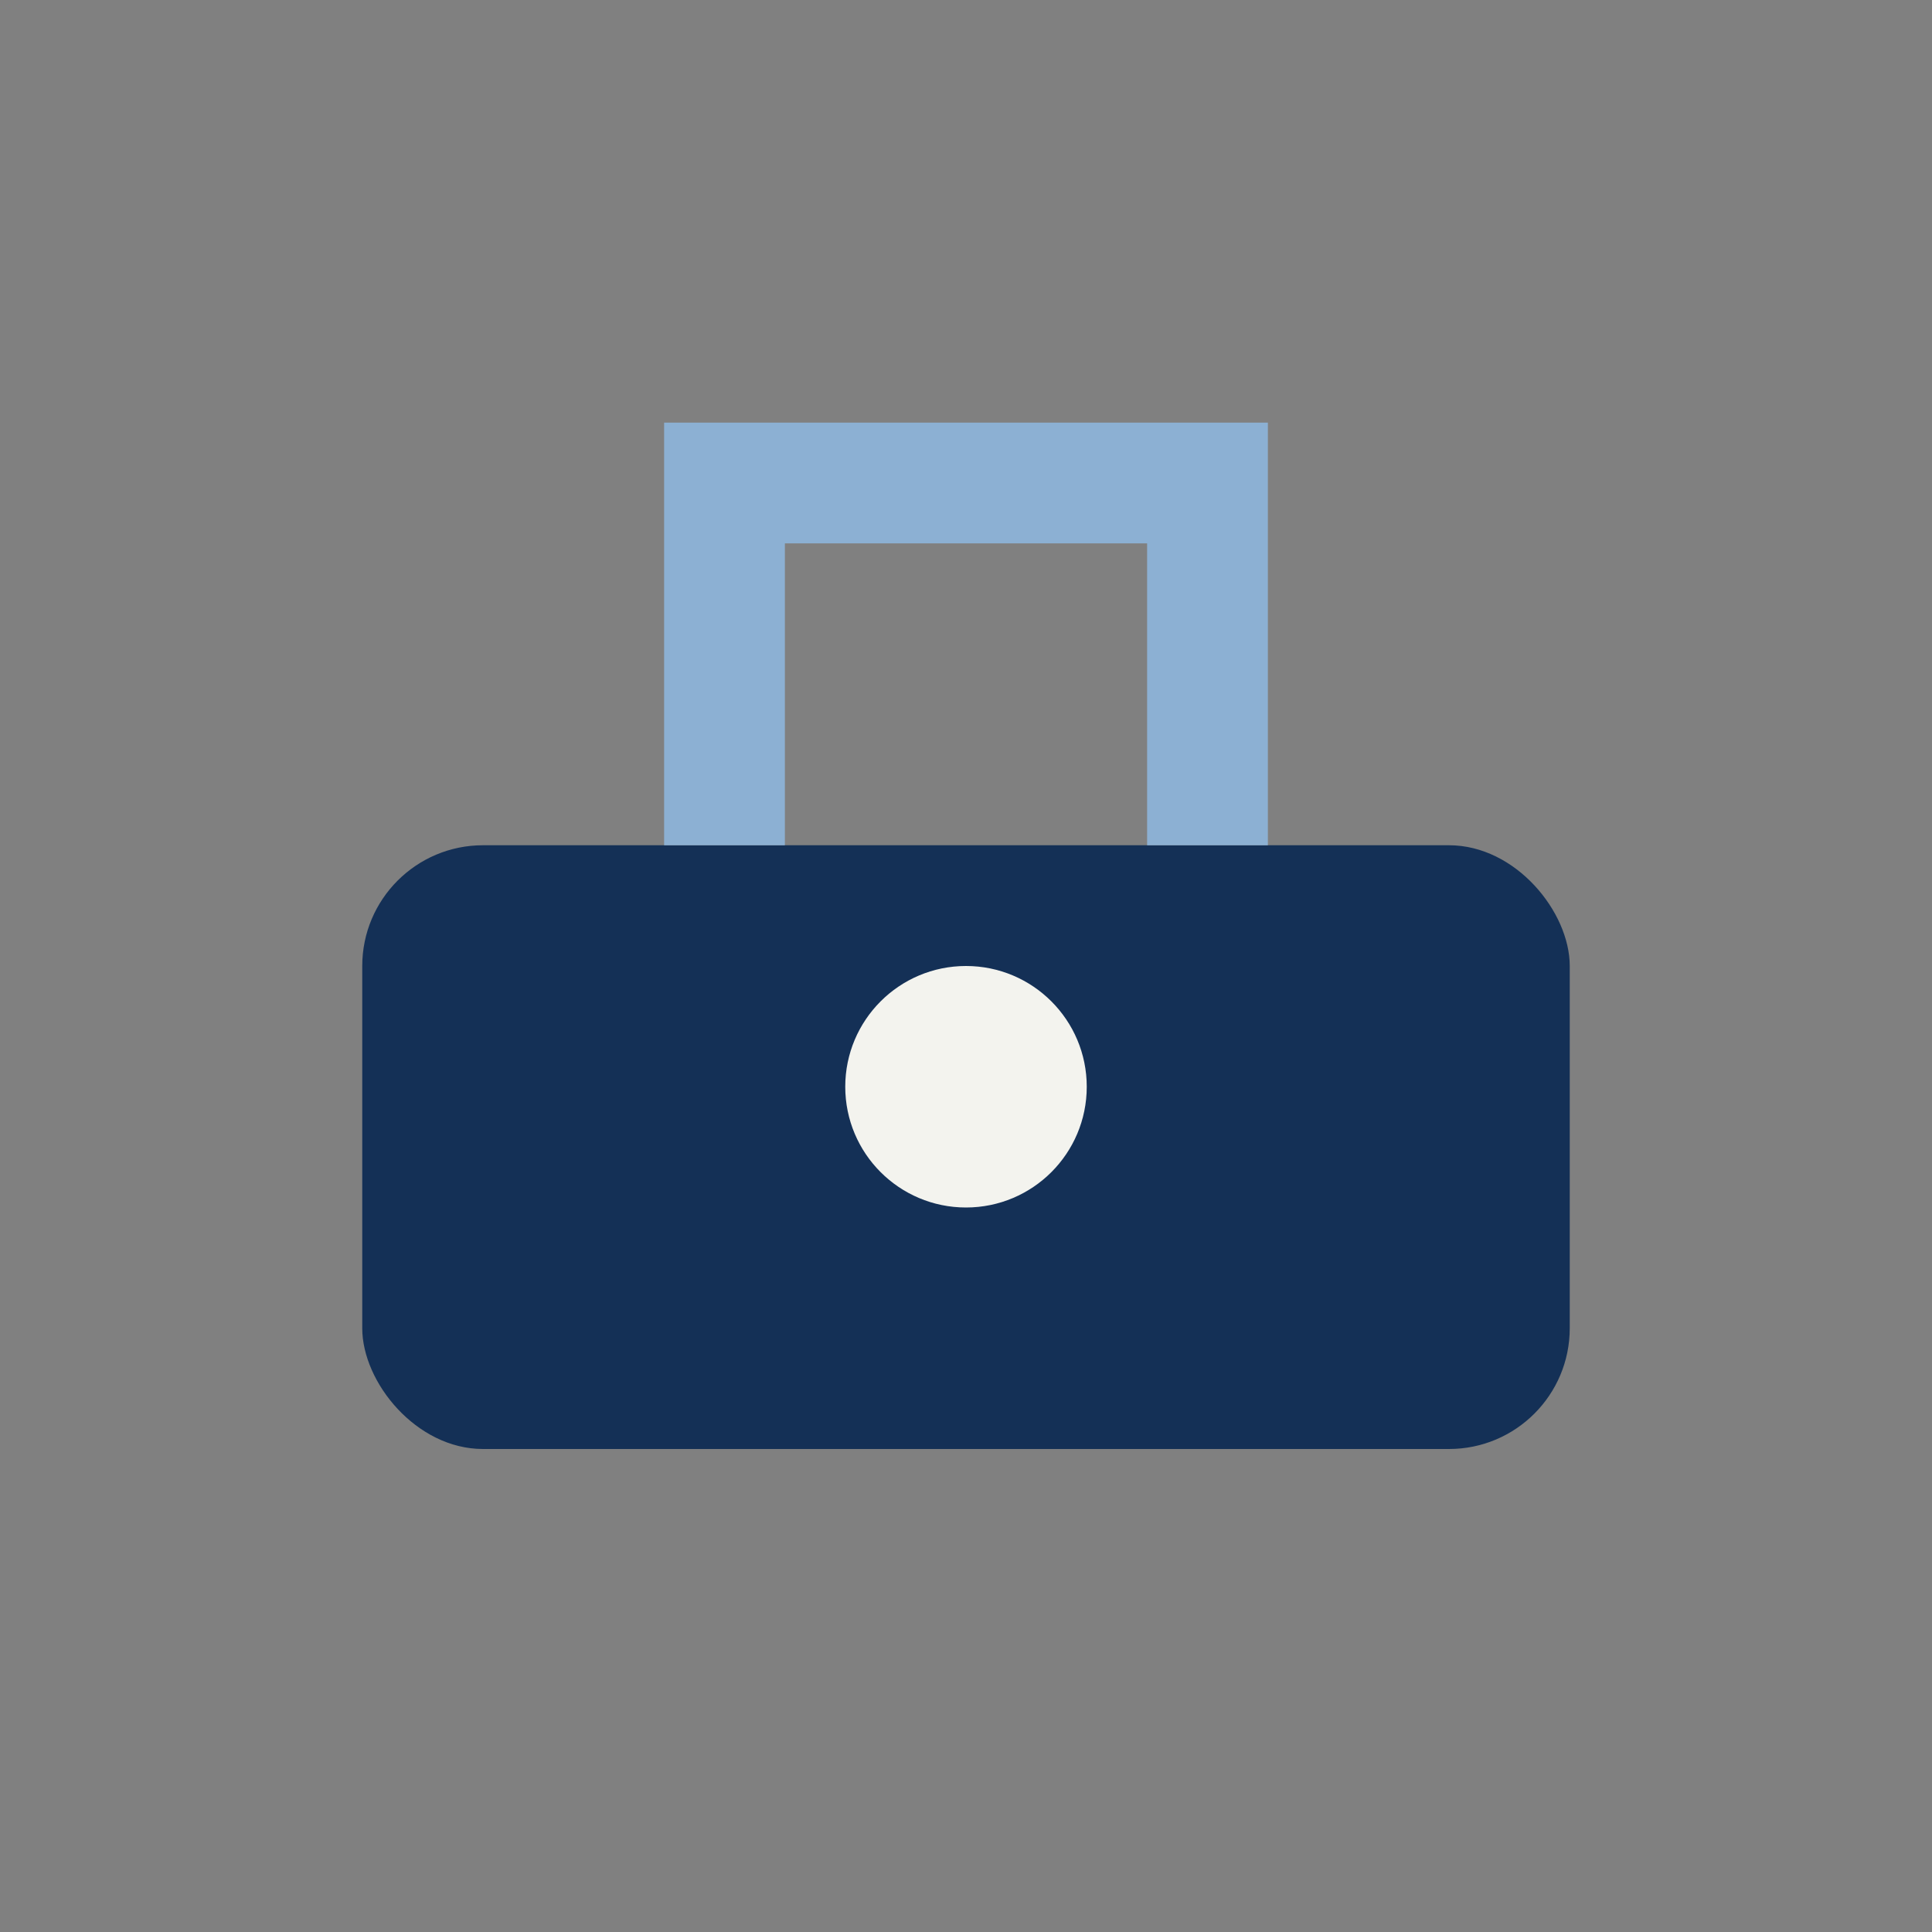 <?xml version="1.0" encoding="UTF-8"?>
<svg xmlns="http://www.w3.org/2000/svg" width="32" height="32" viewBox="0 0 32 32"><rect x="0" y="0" width="32" height="32" fill="#808080" stroke="none"/><rect x="6" y="14" width="20" height="10" rx="2" fill="#143056"/><path d="M12 14V8h8v6" stroke="#8CB0D3" stroke-width="2" fill="none"/><circle cx="16" cy="18" r="2" fill="#F3F3EE"/></svg>